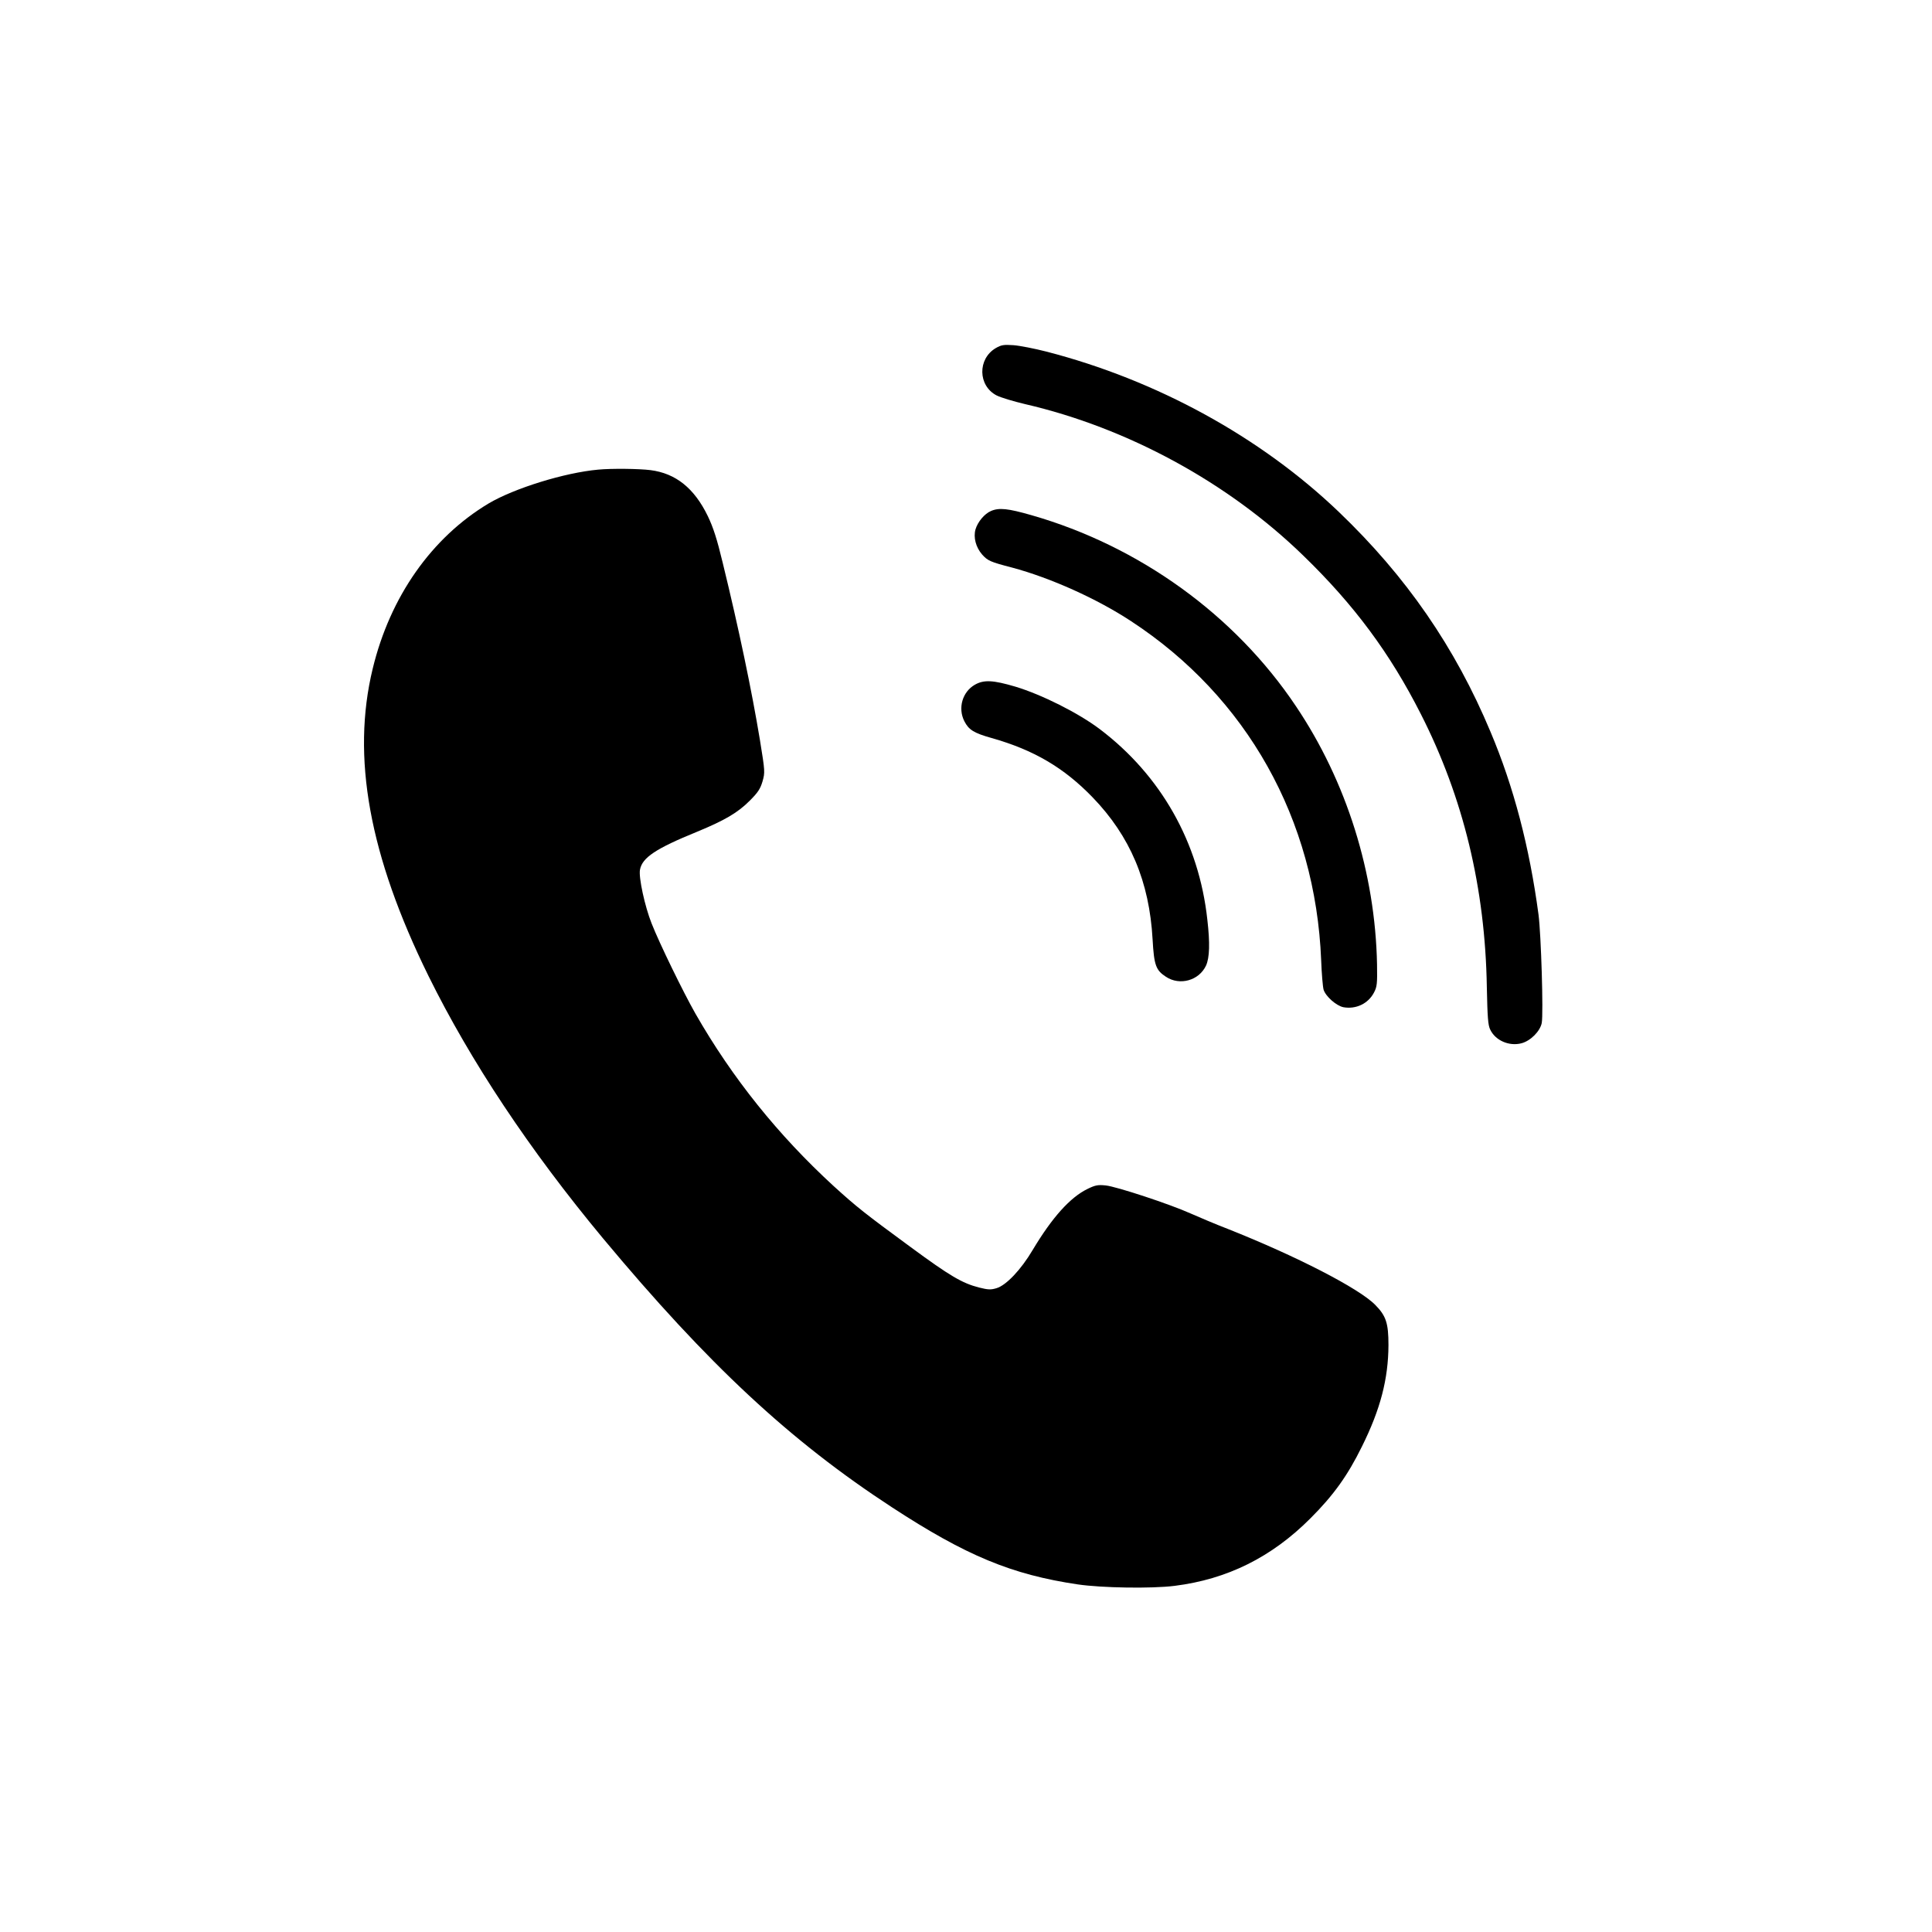 <svg preserveAspectRatio="xMidYMid meet" viewBox="0 0 1200 1200" height="1200pt" width="1200pt" xmlns="http://www.w3.org/2000/svg" version="1.0">

<g stroke="none" fill="#000000" transform="translate(0,1200) scale(0.1,-0.1)">
<path d="M6185 9838 c-114 -67 -111 -234 5 -294 25 -13 105 -37 177 -54 636
-147 1261 -487 1727 -940 317 -307 540 -608 731 -985 264 -519 400 -1081 410
-1698 4 -185 7 -234 21 -262 32 -68 118 -105 194 -85 57 15 116 75 126 126 11
59 -4 549 -20 673 -56 419 -154 794 -298 1135 -220 526 -523 965 -943 1367
-486 465 -1130 818 -1815 995 -74 19 -166 37 -205 40 -61 4 -75 2 -110 -18z"></path>
<path d="M3715 9083 c-209 -19 -521 -116 -680 -210 -354 -212 -612 -579 -720
-1026 -133 -548 -22 -1160 346 -1908 262 -531 627 -1080 1083 -1629 655 -786
1163 -1259 1796 -1672 461 -301 743 -418 1154 -479 150 -22 458 -27 602 -9
327 41 603 178 844 420 144 144 231 266 319 445 115 231 164 420 165 630 0
137 -15 182 -82 250 -101 103 -490 303 -916 472 -78 30 -181 74 -231 96 -129
58 -460 167 -527 174 -49 5 -65 2 -114 -22 -108 -53 -219 -177 -340 -379 -72
-122 -164 -219 -224 -237 -36 -11 -53 -10 -109 4 -105 27 -180 71 -426 252
-282 207 -333 247 -477 378 -344 316 -629 670 -859 1072 -75 132 -223 435
-272 560 -42 106 -81 285 -72 333 14 75 97 131 355 236 172 71 252 118 326
192 51 51 66 73 80 120 16 57 16 61 -16 258 -51 308 -131 691 -231 1100 -36
150 -59 220 -93 291 -84 173 -199 265 -356 285 -72 9 -241 11 -325 3z"></path>
<path d="M6155 8826 c-40 -17 -82 -67 -96 -114 -14 -50 2 -111 41 -156 35 -39
50 -46 185 -81 239 -64 527 -193 740 -333 720 -471 1146 -1231 1181 -2107 3
-82 10 -164 15 -182 13 -42 79 -100 123 -109 78 -14 154 22 190 91 19 36 21
55 19 175 -11 567 -189 1136 -504 1604 -379 566 -972 994 -1642 1186 -146 42
-202 48 -252 26z"></path>
<path d="M6055 7747 c-77 -44 -107 -145 -65 -227 27 -53 59 -73 169 -104 262
-74 449 -184 627 -368 234 -242 353 -524 373 -883 9 -160 20 -191 83 -232 86
-57 206 -23 249 70 22 49 25 138 8 285 -52 479 -288 896 -669 1184 -133 100
-358 213 -523 263 -139 41 -196 44 -252 12z"></path>
</g>
</svg>
